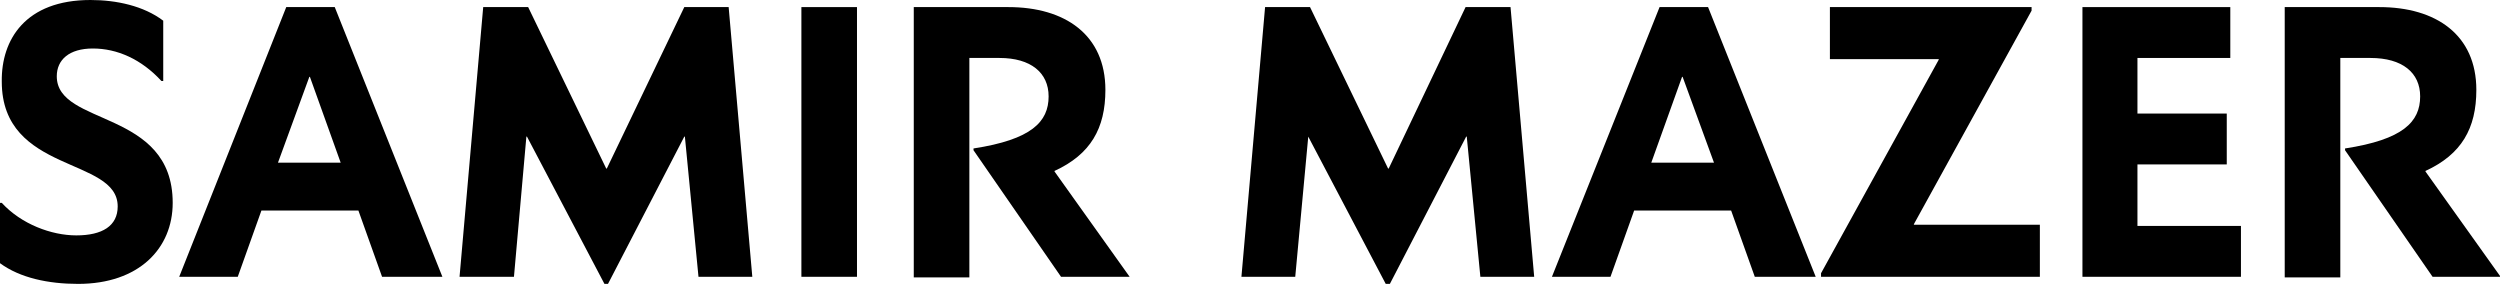 <?xml version="1.0" encoding="utf-8"?>
<!-- Generator: Adobe Illustrator 25.0.0, SVG Export Plug-In . SVG Version: 6.00 Build 0)  -->
<svg version="1.1" id="Calque_1" xmlns="http://www.w3.org/2000/svg" xmlns:xlink="http://www.w3.org/1999/xlink" x="0px" y="0px"
	 viewBox="0 0 422.7 48" enable-background="new 0 0 422.7 48" xml:space="preserve">
<path d="M13.2,48c-5,0-9.8-1-13.2-3.5V34.3h0.3c3.3,3.6,8.4,5.5,12.6,5.5c4.4,0,7-1.6,7-4.9c0-8.4-19.6-5.5-19.6-21.1
	C0.2,6.7,4.3,0,15.3,0c4.4,0,9,1,12.3,3.5v10.2h-0.3c-3.4-3.7-7.5-5.5-11.6-5.5c-4,0-6.1,1.9-6.1,4.7c0,8.5,19.6,5.5,19.6,21.4
	C29.2,42,23.5,48,13.2,48"/>
<path d="M64.6,46.8l-4-11.2H44.2l-4,11.2h-9.9L48.4,1.2h8.2l18.2,45.6H64.6z M47,27.5h10.6L52.4,13h-0.1L47,27.5z"/>
<polygon points="118.1,46.8 115.8,23.1 115.7,23.1 102.8,48 102.2,48 89.1,23.1 89,23.1 86.9,46.8 77.7,46.8 81.7,1.2 89.3,1.2 
	102.5,28.5 102.6,28.5 115.7,1.2 123.2,1.2 127.2,46.8 "/>
<rect x="135.5" y="1.2" width="9.4" height="45.6"/>
<path d="M179.4,46.8l-14.8-21.4v-0.3c9.8-1.5,12.7-4.5,12.7-8.8c0-4-3-6.5-8.3-6.5h-5.1v37.1h-9.4V1.2h16c9.6,0,16.4,4.7,16.4,14
	c0,6.5-2.5,10.9-8.6,13.7V29l12.7,17.8H179.4z"/>
<polygon points="250.3,46.8 248,23.1 247.9,23.1 235,48 234.3,48 221.2,23.1 221.2,23.1 219,46.8 209.9,46.8 213.9,1.2 221.5,1.2 
	234.7,28.5 234.8,28.5 247.8,1.2 255.4,1.2 259.4,46.8 "/>
<path d="M296.7,46.8l-4-11.2h-16.4l-4,11.2h-9.9l18.2-45.6h8.2L307,46.8H296.7z M279.2,27.5h10.6L284.5,13h-0.1L279.2,27.5z"/>
<polygon points="307.9,46.8 307.9,46.2 327.8,10.1 327.8,10 309.4,10 309.4,1.2 343.5,1.2 343.5,1.8 323.6,37.9 323.6,38 344.9,38 
	344.9,46.8 "/>
<polygon points="352.1,46.8 352.1,1.2 377.1,1.2 377.1,9.8 361.4,9.8 361.4,19.2 376.5,19.2 376.5,27.8 361.4,27.8 361.4,38.2 
	378.9,38.2 378.9,46.8 "/>
<path d="M411.3,46.8l-14.8-21.4v-0.3c9.8-1.5,12.7-4.5,12.7-8.8c0-4-3-6.5-8.4-6.5h-5.1v37.1h-9.4V1.2h16c9.6,0,16.4,4.7,16.4,14
	c0,6.5-2.5,10.9-8.6,13.7V29l12.7,17.8H411.3z"/>
</svg>

